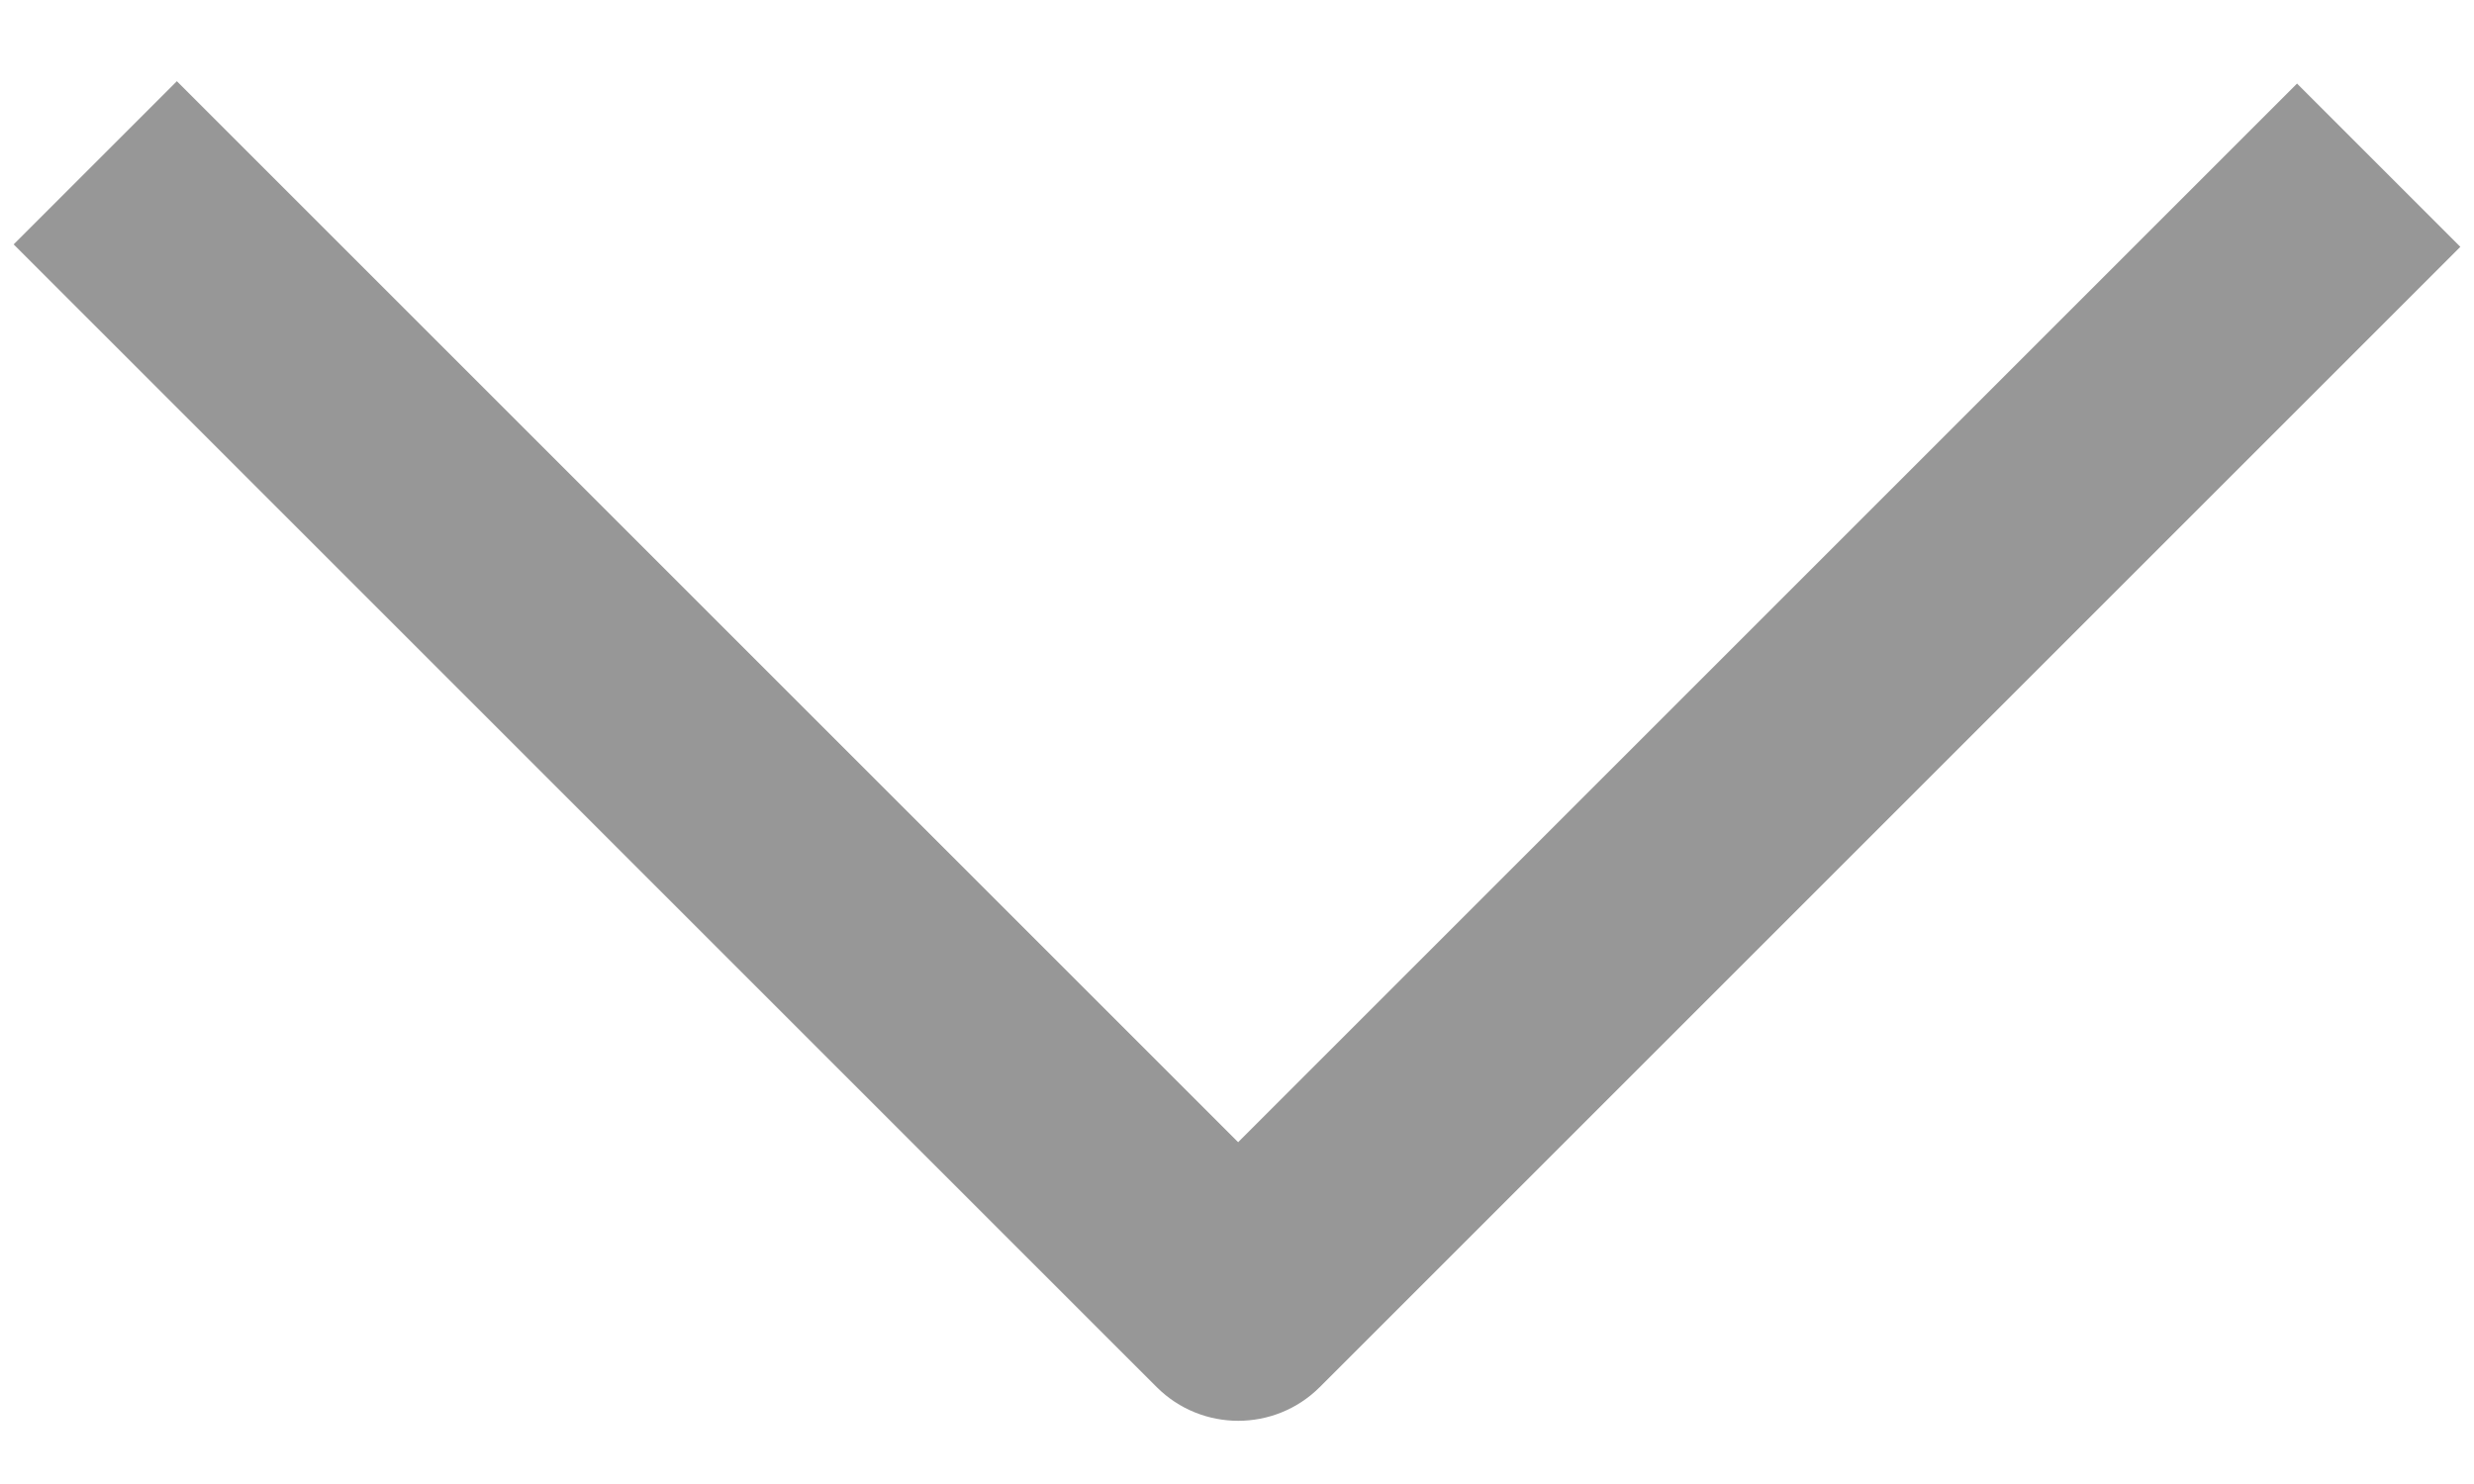 <?xml version="1.0" encoding="UTF-8"?>
<svg width="20px" height="12px" viewBox="0 0 20 12" version="1.1" xmlns="http://www.w3.org/2000/svg" xmlns:xlink="http://www.w3.org/1999/xlink">
    <!-- Generator: Sketch 59.1 (86144) - https://sketch.com -->
    <title>Icon / Arrow / Down</title>
    <desc>Created with Sketch.</desc>
    <g id="Page-1" stroke="none" stroke-width="1" fill="none" fill-rule="evenodd">
        <g id="SVG-icons-" transform="translate(-291, -736)" fill="#979797" fill-rule="nonzero">
            <g id="Icon-/-Arrow-/-Down" transform="translate(291, 728)">
                <path d="M15.133,3 L17,3 L17,16.039 C17,16.554 16.582,16.972 16.067,16.972 L3,16.972 L3,15.106 L15.133,15.106 L15.133,3 Z" id="Path-2" transform="translate(10, 9.986) rotate(45) translate(-10, -9.986) "></path>
            </g>
        </g>
    </g>
</svg>
